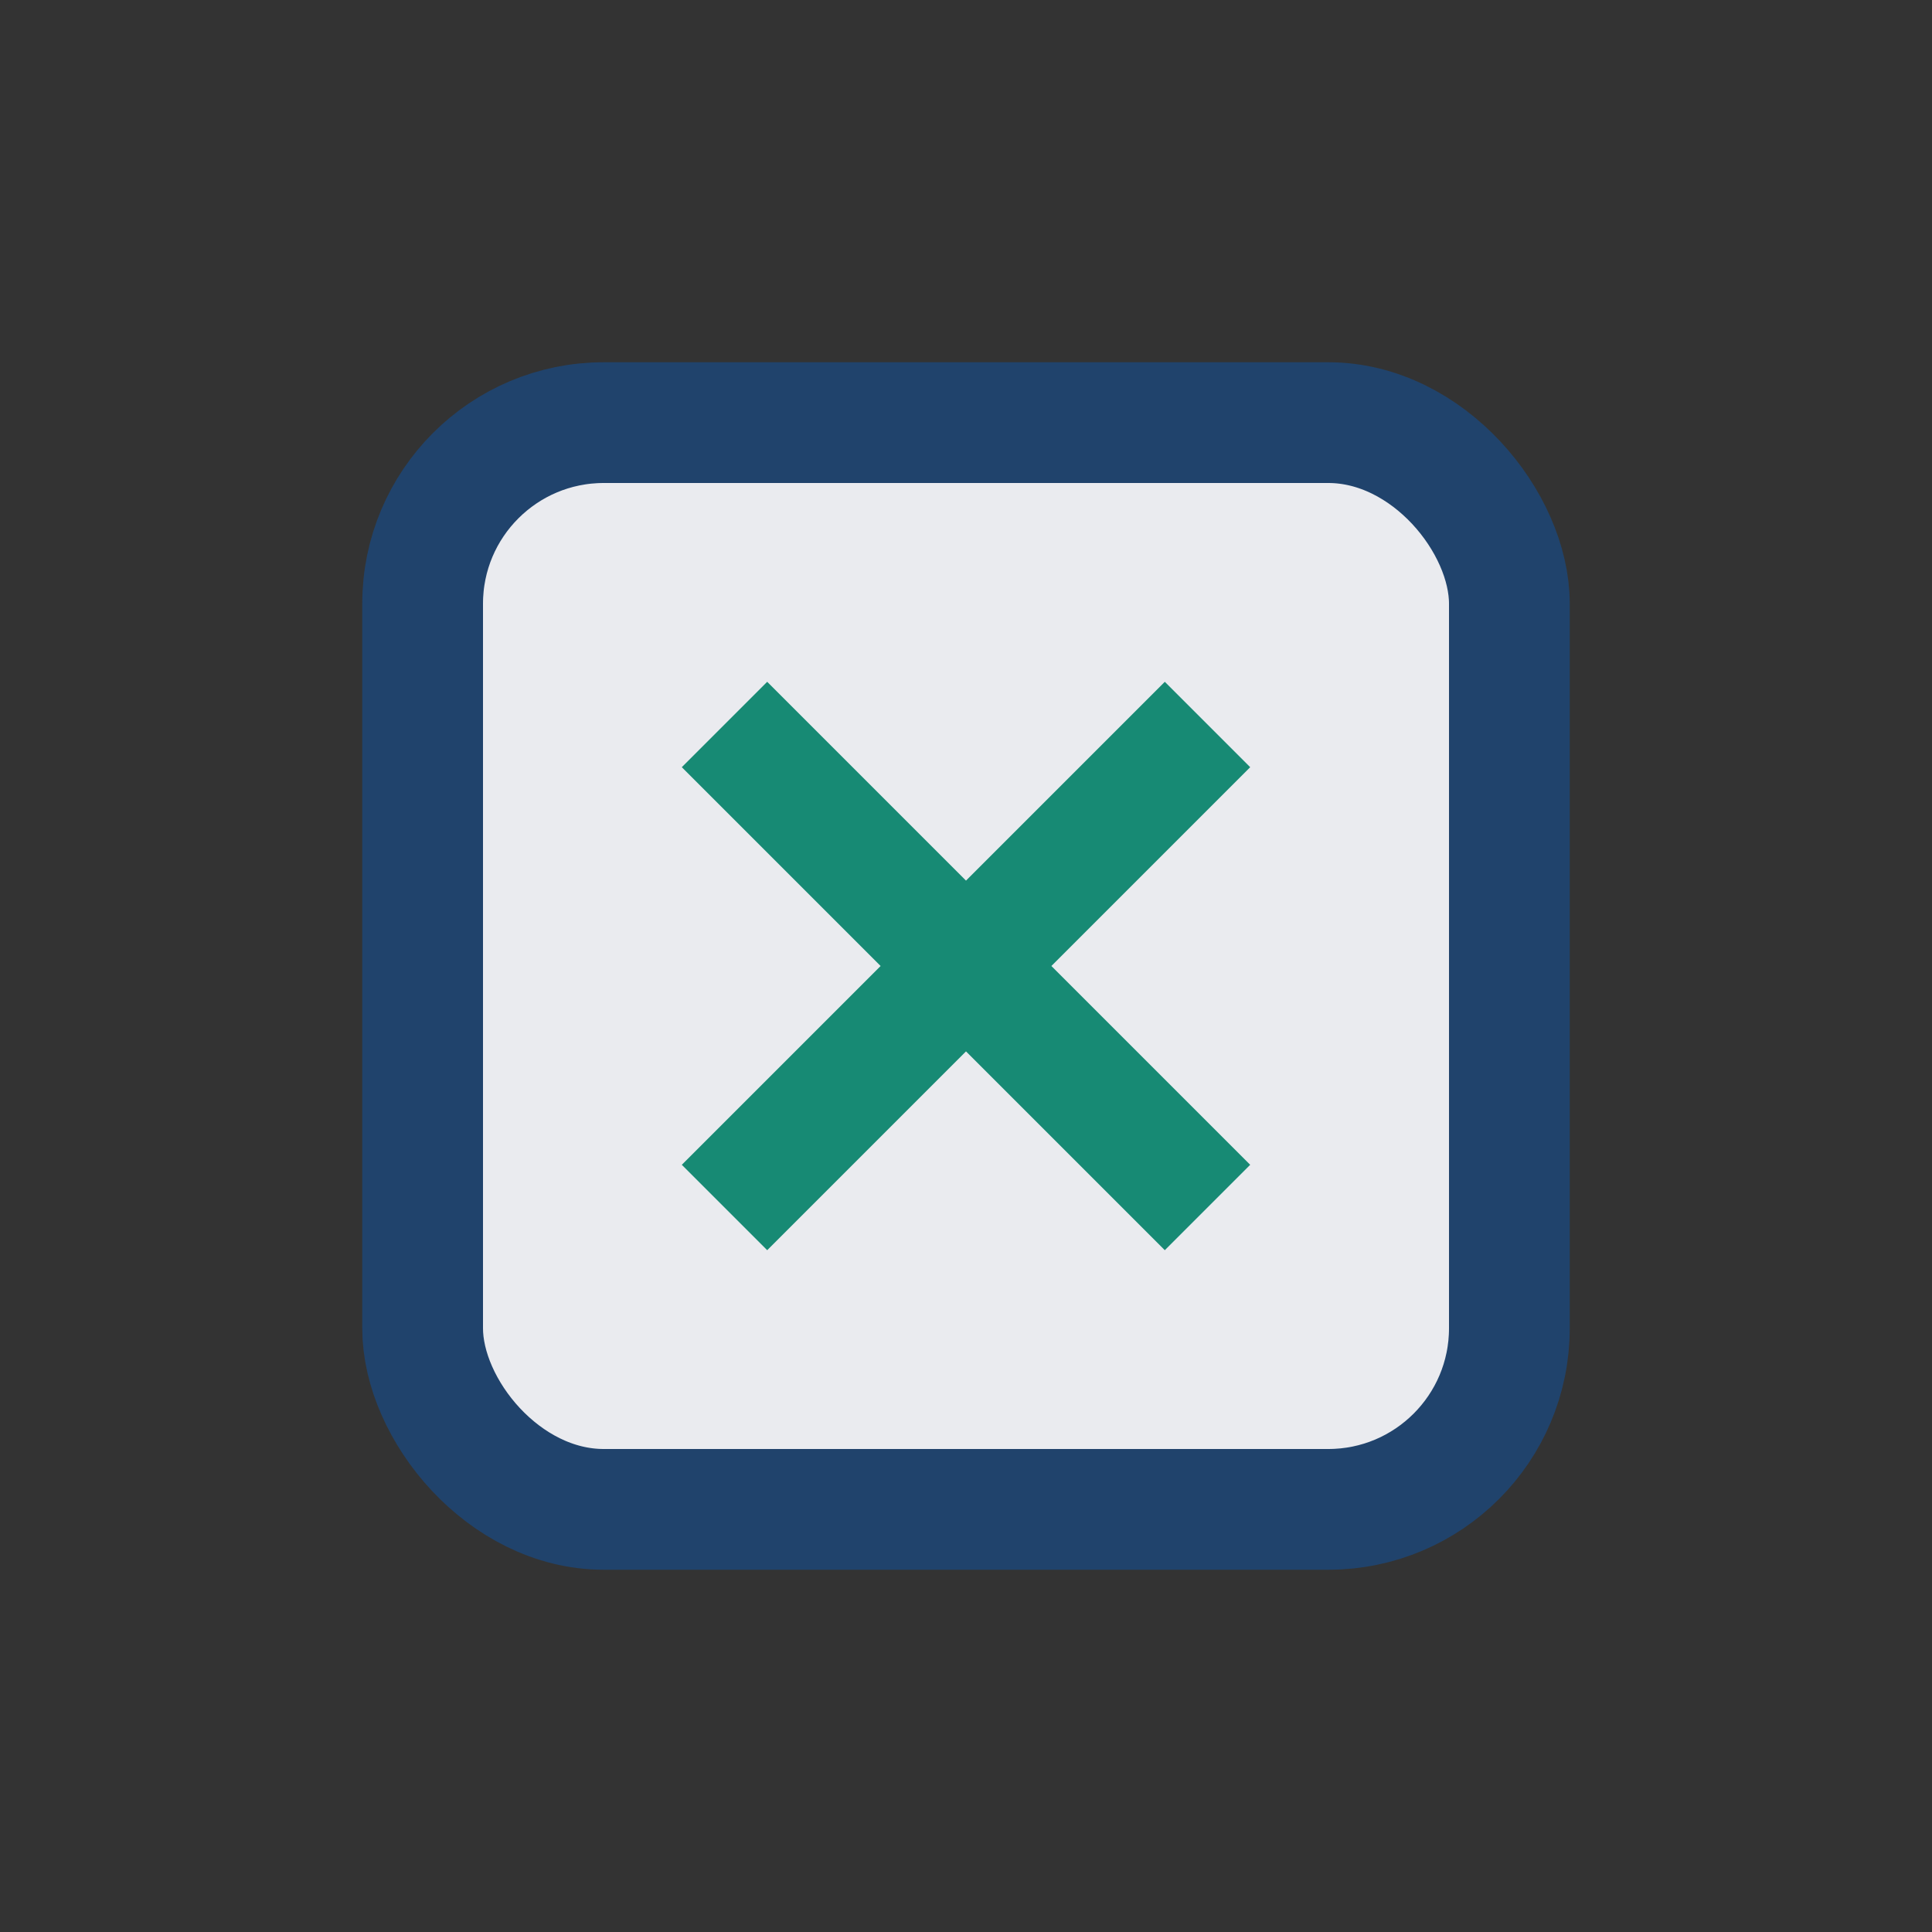 <?xml version="1.0" encoding="UTF-8"?>
<svg xmlns="http://www.w3.org/2000/svg" width="32" height="32" viewBox="0 0 32 32"><rect x="0" y="0" width="32" height="32" fill="#333333" stroke="none"/><rect x="7" y="7" width="18" height="18" rx="3" fill="#EAEBEF" stroke="#20436C" stroke-width="2"/><path d="M12 12l8 8M20 12l-8 8" stroke="#178A74" stroke-width="2"/></svg>